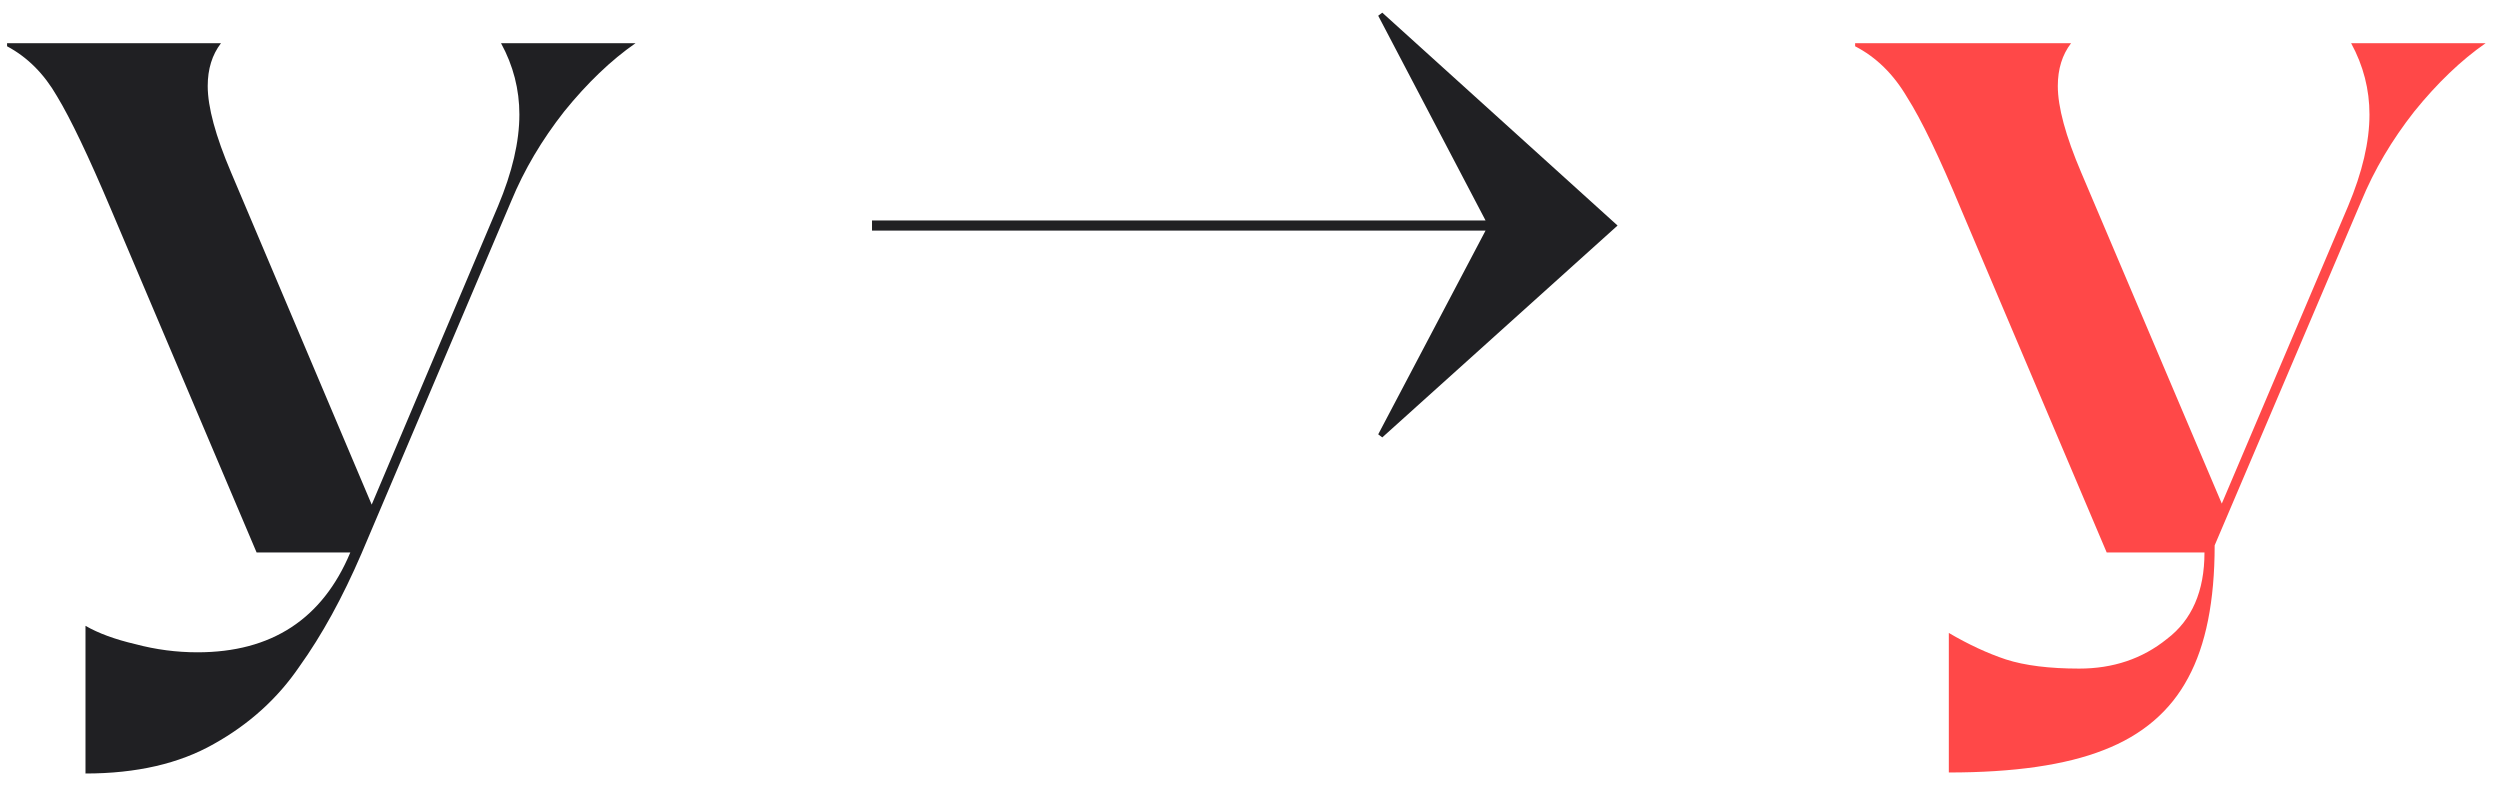 <svg xmlns="http://www.w3.org/2000/svg" width="162" height="51" viewBox="0 0 162 51" fill="none"><path d="M5.54 40.553C6.376 41.037 7.454 41.433 8.774 41.741C10.094 42.093 11.436 42.269 12.8 42.269C17.596 42.269 20.896 40.113 22.7 35.801H16.628L7.19 13.559C5.738 10.127 4.572 7.685 3.692 6.233C2.856 4.781 1.778 3.703 0.458 2.999V2.801H14.318C13.746 3.549 13.46 4.473 13.46 5.573C13.46 6.937 13.966 8.807 14.978 11.183L24.086 32.699L32.27 13.361C33.194 11.161 33.656 9.181 33.656 7.421C33.656 5.793 33.26 4.253 32.468 2.801H41.18C39.596 3.901 38.056 5.375 36.56 7.223C35.108 9.071 33.964 11.007 33.128 13.031L23.426 35.867C22.194 38.727 20.852 41.169 19.4 43.193C17.992 45.261 16.144 46.933 13.856 48.209C11.612 49.485 8.84 50.123 5.54 50.123V40.553ZM89.572 0.821L104.818 14.615L89.572 28.343L89.308 28.145L96.436 14.615L89.308 1.019L89.572 0.821ZM102.838 14.285V14.945H56.506V14.285H102.838Z" fill="#202023"></path><path d="M126.284 41.015C127.56 41.763 128.792 42.335 129.98 42.731C131.212 43.127 132.796 43.325 134.732 43.325C136.932 43.325 138.824 42.687 140.408 41.411C142.036 40.179 142.85 38.309 142.85 35.801H136.514L127.076 13.559C125.668 10.171 124.502 7.751 123.578 6.299C122.698 4.803 121.576 3.703 120.212 2.999V2.801H134.204C133.632 3.549 133.346 4.473 133.346 5.573C133.346 6.937 133.852 8.807 134.864 11.183L143.972 32.633L152.156 13.361C153.08 11.161 153.542 9.181 153.542 7.421C153.542 5.793 153.146 4.253 152.354 2.801H161.066C159.482 3.901 157.942 5.375 156.446 7.223C154.994 9.071 153.85 11.007 153.014 13.031L143.51 35.339C143.51 38.947 142.938 41.807 141.794 43.919C140.65 46.075 138.824 47.637 136.316 48.605C133.852 49.573 130.508 50.057 126.284 50.057V41.015Z" fill="#FF4848"></path></svg>
